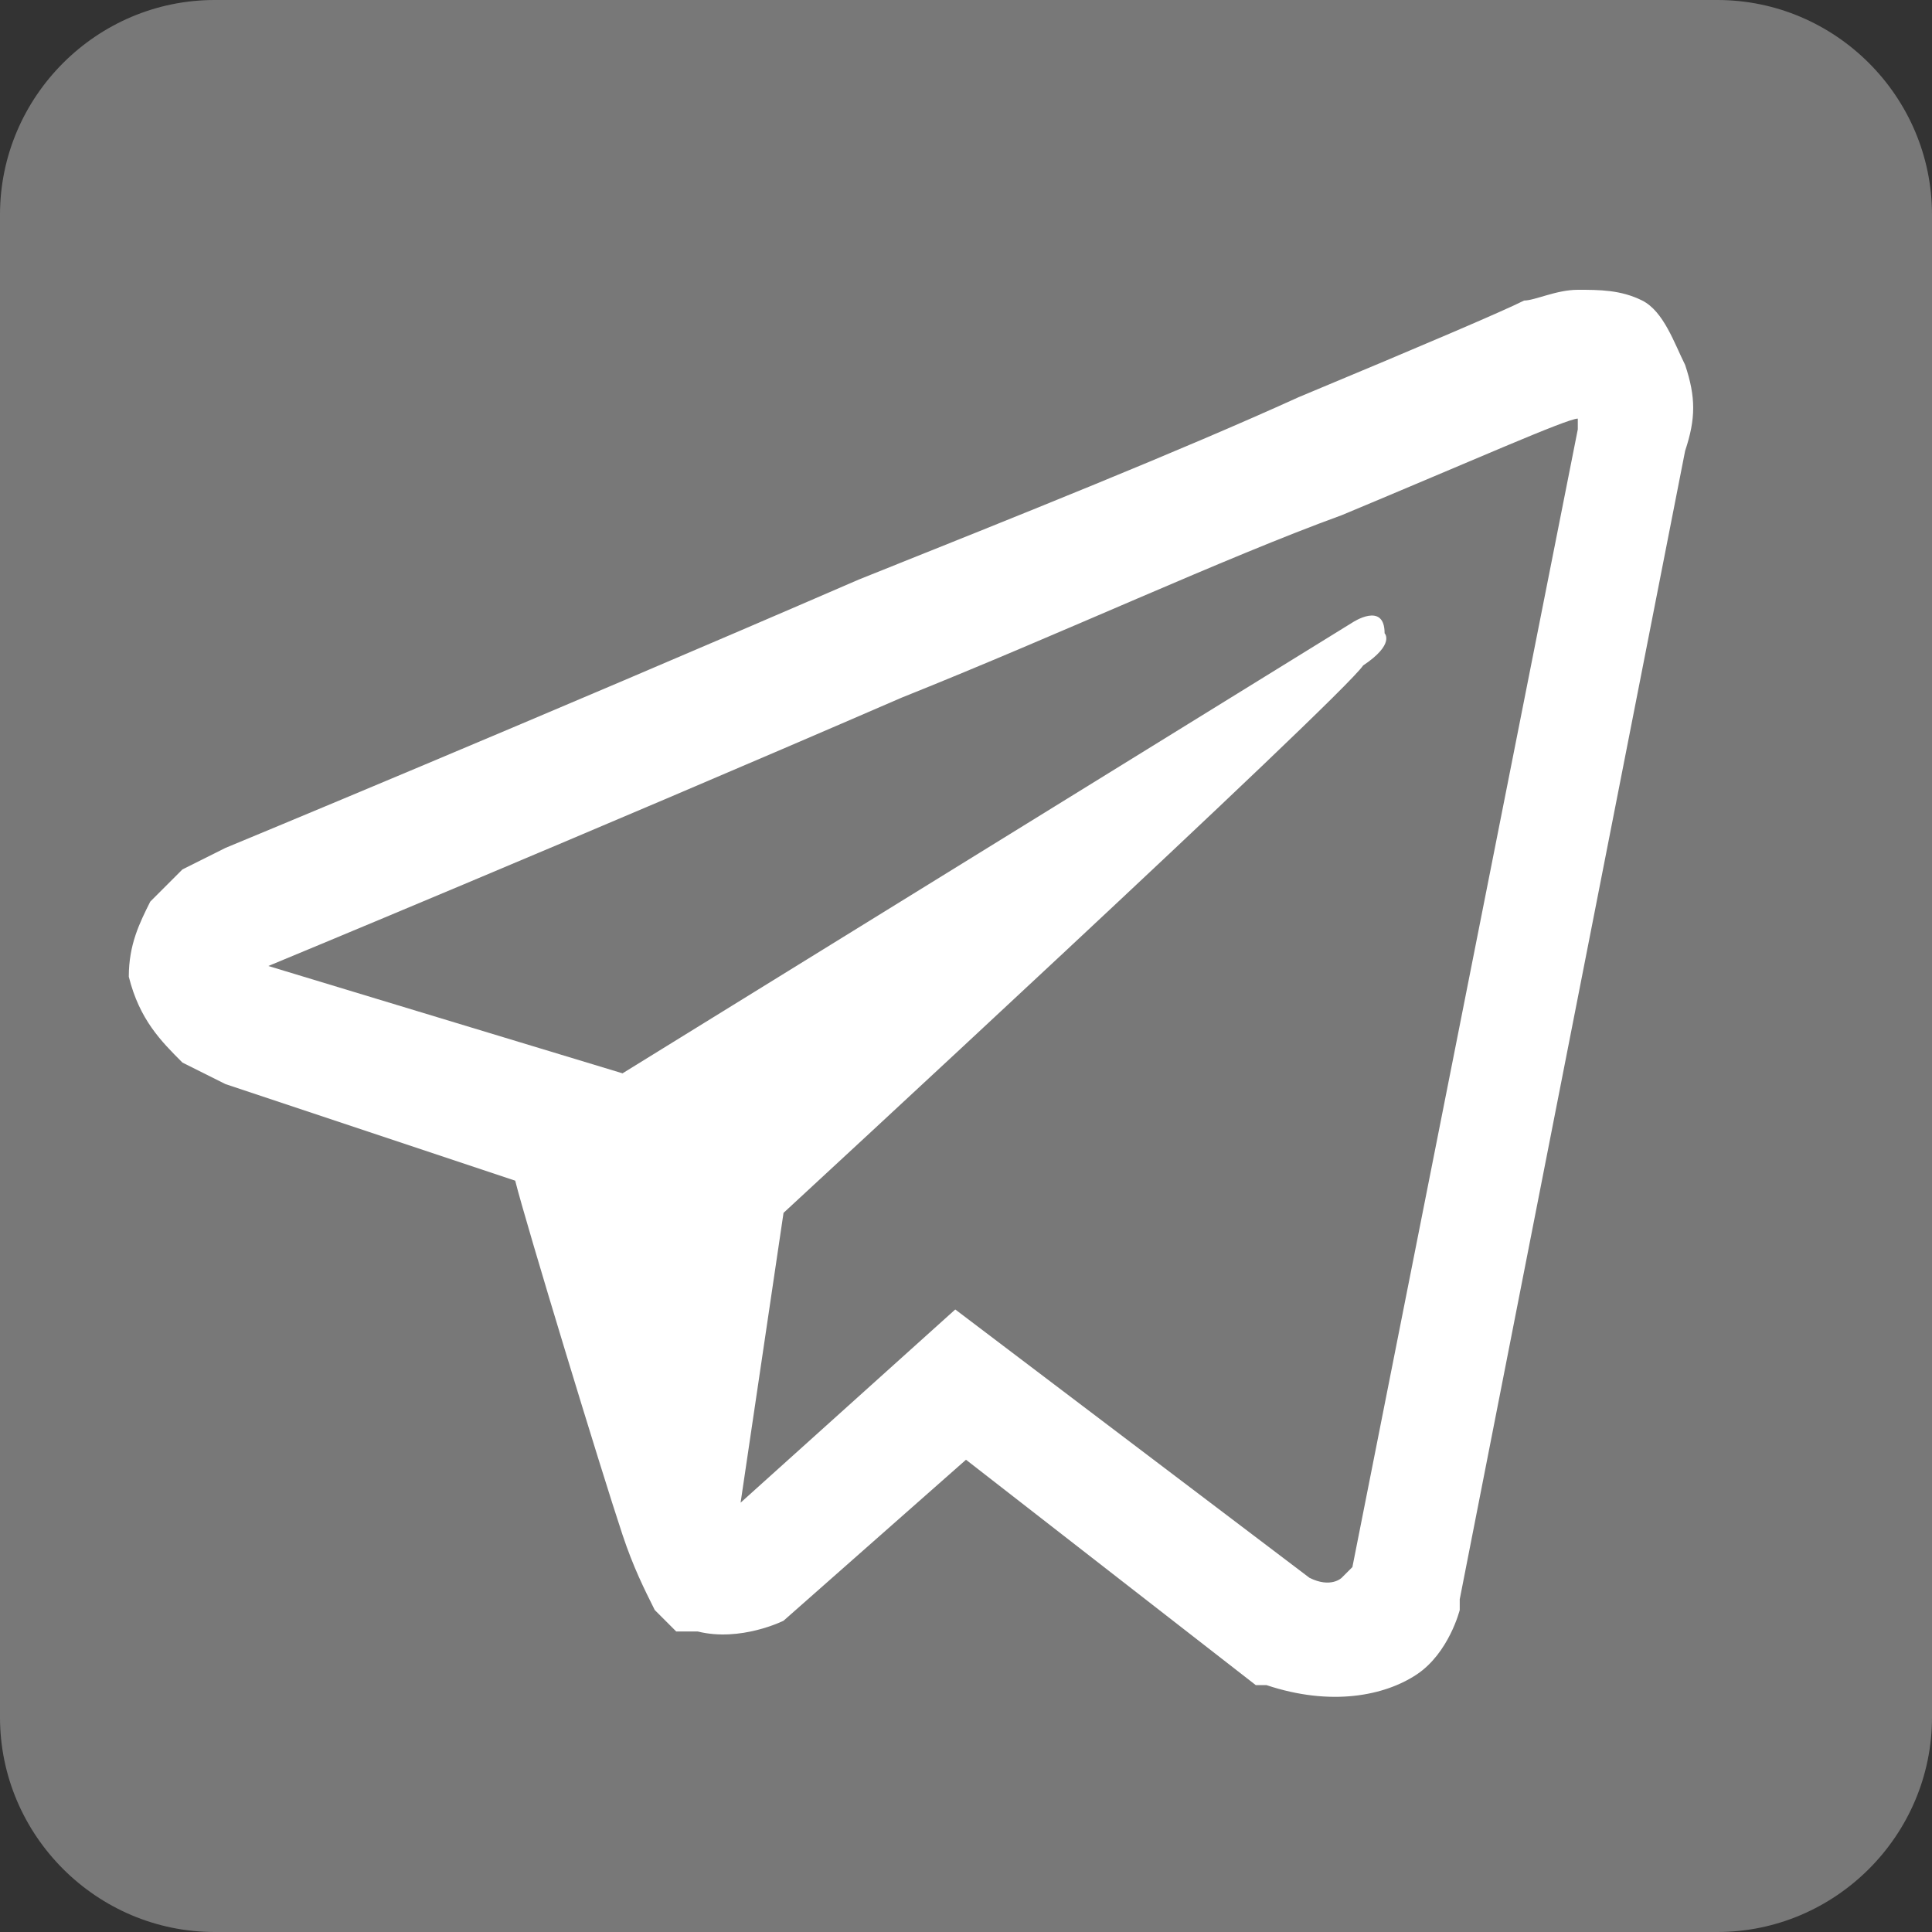 <?xml version="1.0" encoding="utf-8"?>
<!-- Generator: Adobe Illustrator 26.0.2, SVG Export Plug-In . SVG Version: 6.00 Build 0)  -->
<svg version="1.1" id="Layer_1" xmlns="http://www.w3.org/2000/svg" xmlns:xlink="http://www.w3.org/1999/xlink" x="0px" y="0px"
	 viewBox="0 0 18 18" style="enable-background:new 0 0 18 18;" xml:space="preserve">
<rect x="0" y="0" width="18" height="18" fill="#333333" stroke="none"/>
<style type="text/css">
	.st0{fill:#787878;}
	.st1{fill:#FFFFFF;}
</style>
<path class="st0" d="M16,18H2c-1.1,0-2-0.9-2-2V2c0-1.1,0.9-2,2-2h14c1.1,0,2,0.9,2,2v14C18,17.1,17.1,18,16,18z"/>
<path class="st1" d="M14.7,2.7c-0.2,0-0.4,0.1-0.5,0.1h0c-0.2,0.1-0.9,0.4-2.1,0.9C11,4.2,9.5,4.8,8,5.4C5,6.7,2.1,7.9,2.1,7.9l0,0
	c0,0-0.2,0.1-0.4,0.2C1.6,8.2,1.5,8.3,1.4,8.4C1.3,8.6,1.2,8.8,1.2,9.1c0.1,0.4,0.3,0.6,0.5,0.8c0.2,0.1,0.4,0.2,0.4,0.2h0L4.8,11
	c0.1,0.4,0.8,2.7,1,3.3c0.1,0.3,0.2,0.5,0.3,0.7c0.1,0.1,0.1,0.1,0.2,0.2c0,0,0.1,0,0.1,0c0,0,0,0,0,0l0,0c0,0,0,0,0,0
	c0,0,0,0,0.1,0c0.4,0.1,0.8-0.1,0.8-0.1l0,0L9,13.6l2.7,2.1l0.1,0c0.6,0.2,1.1,0.1,1.4-0.1c0.3-0.2,0.4-0.6,0.4-0.6l0-0.1l2.1-10.7
	c0.1-0.3,0.1-0.5,0-0.8c-0.1-0.2-0.2-0.5-0.4-0.6C15.1,2.7,14.9,2.7,14.7,2.7z M14.7,3.9C14.7,3.9,14.7,3.9,14.7,3.9l0,0.1
	l-2.1,10.6c0,0,0,0-0.1,0.1c0,0-0.1,0.1-0.3,0l-3.3-2.5l-2,1.8l0.4-2.7c0,0,5.2-4.8,5.4-5.1C13,6,12.9,5.9,12.9,5.9
	c0-0.3-0.3-0.1-0.3-0.1l-6.8,4.2l0,0L2.5,9v0c0,0,0,0,0,0c0,0,0,0,0,0l0,0l0,0c0,0,2.9-1.2,5.9-2.5c1.5-0.6,3-1.3,4.1-1.7
	C13.7,4.3,14.6,3.9,14.7,3.9C14.7,3.9,14.6,3.9,14.7,3.9z"/>
</svg>

